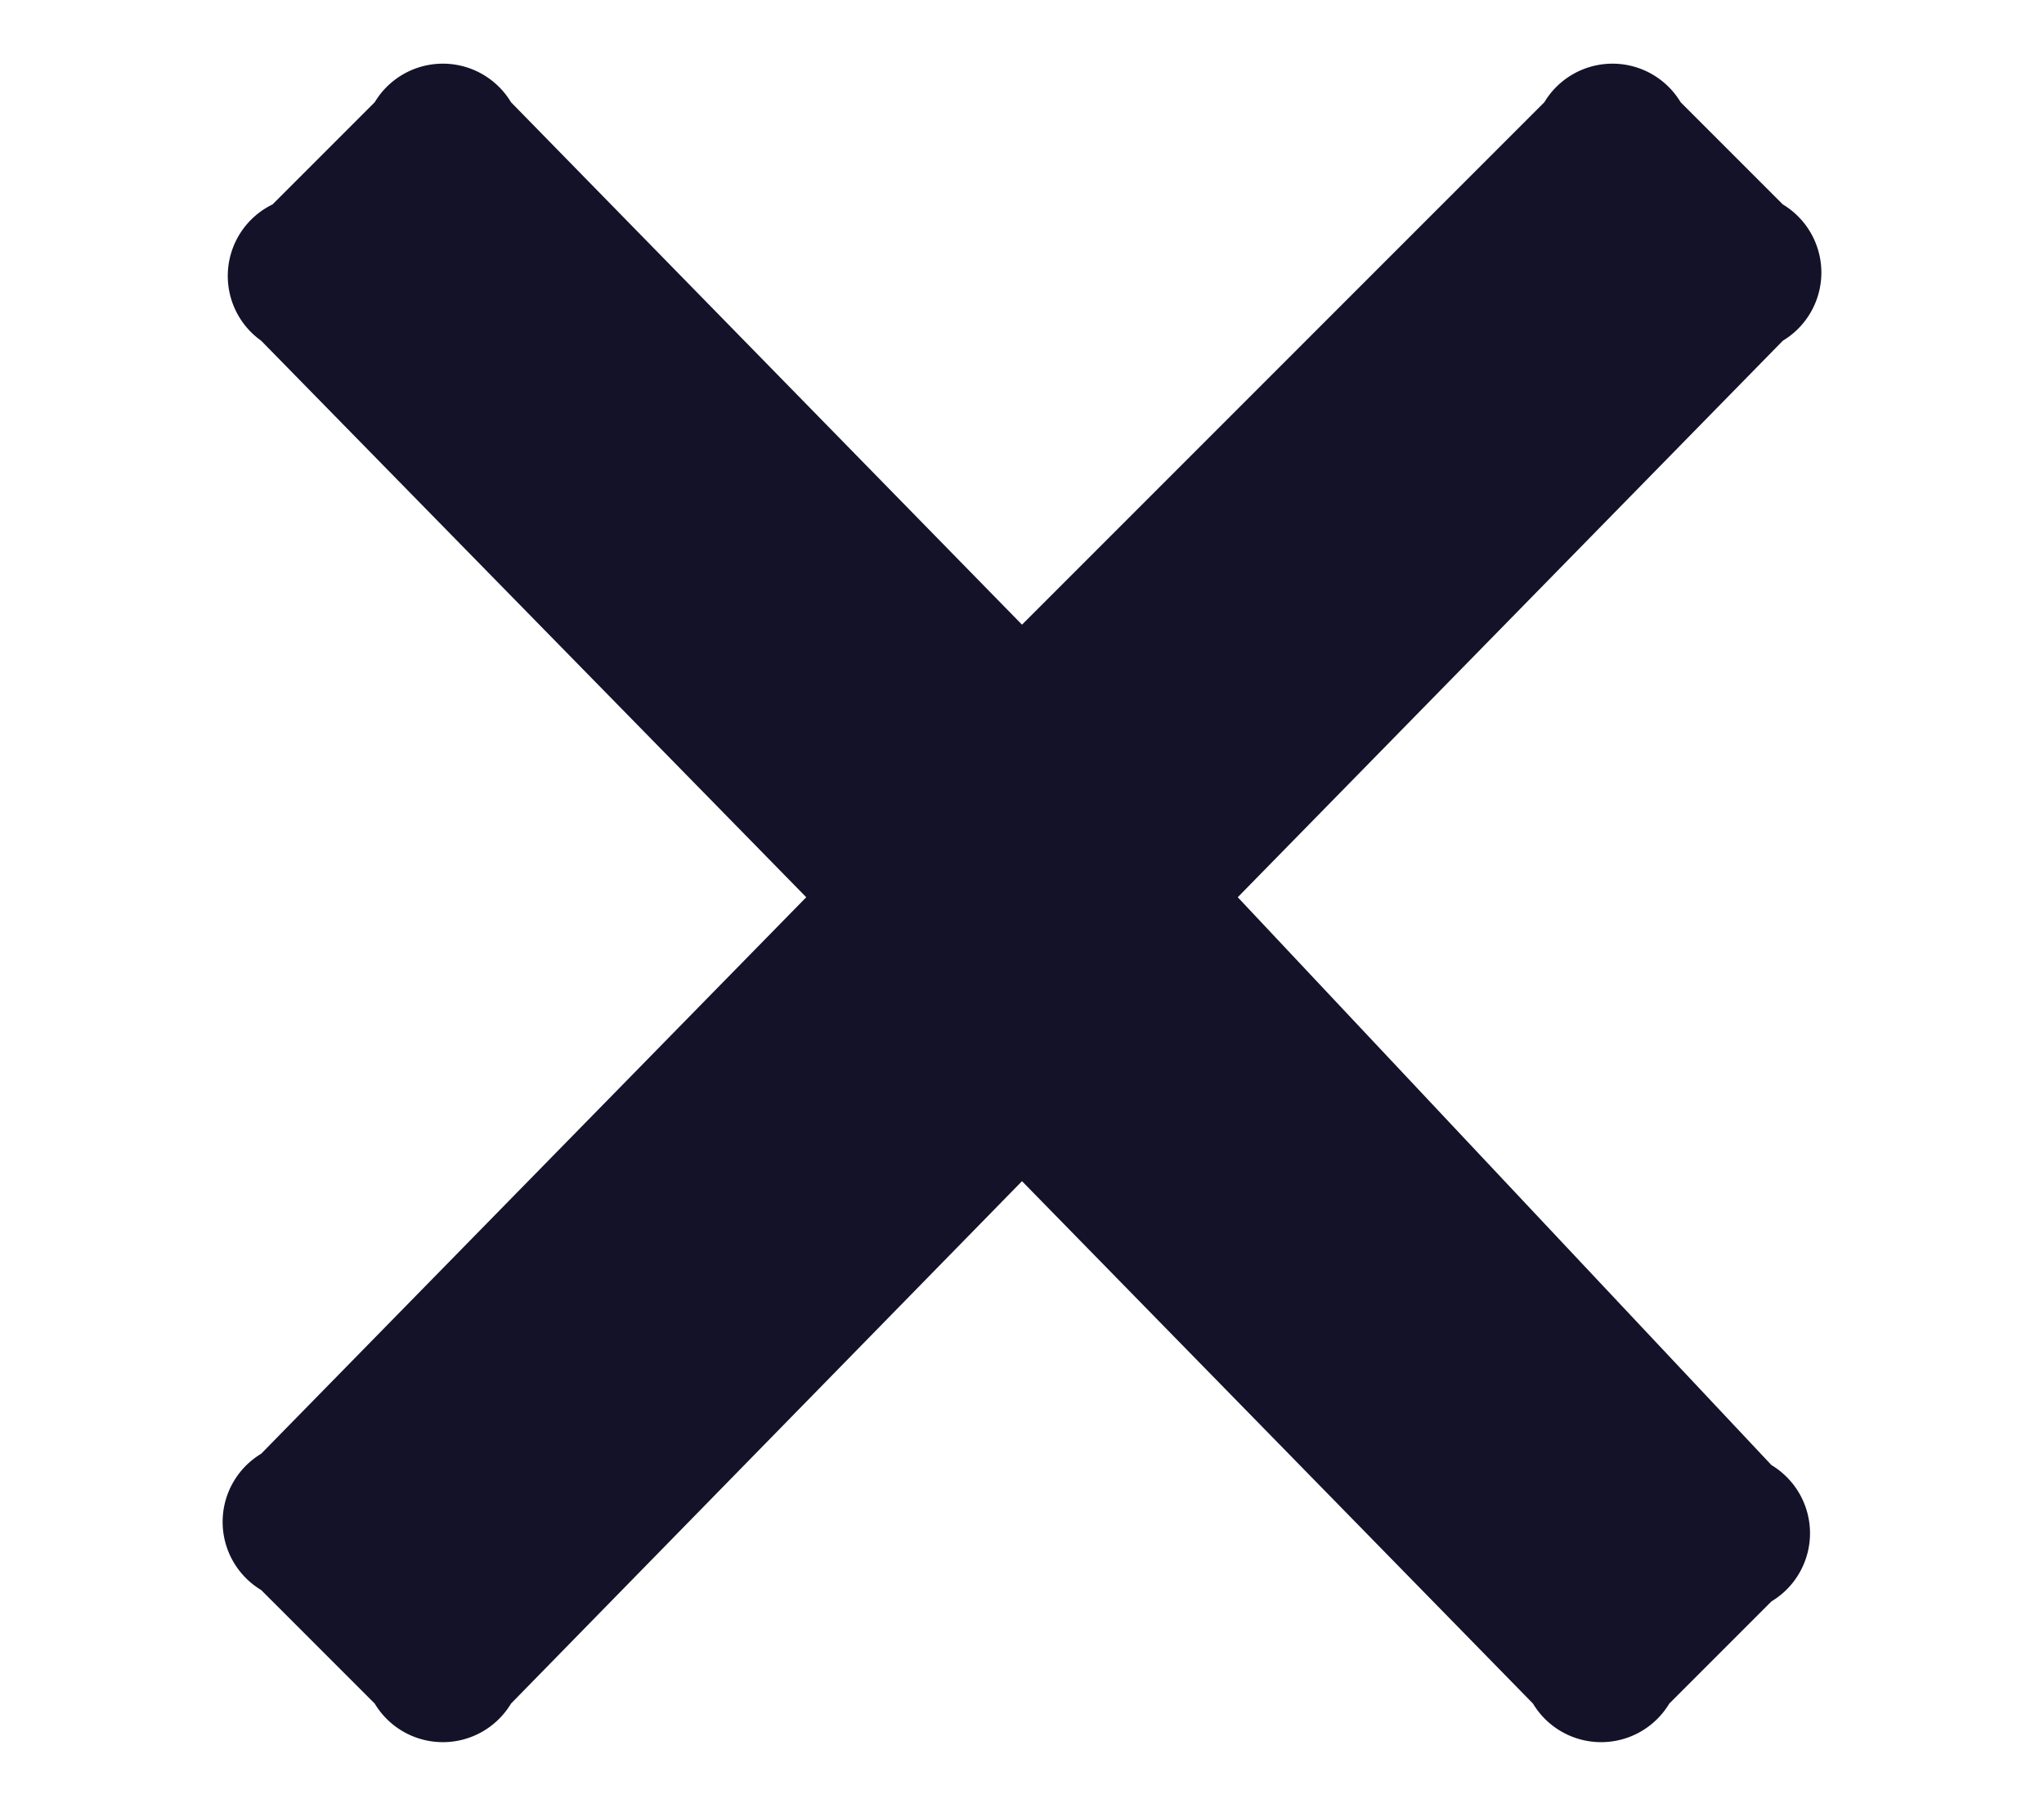 <svg id="icon_close" xmlns="http://www.w3.org/2000/svg" viewBox="0 0 18 16"><defs><style>.cls-1{fill:#141229;fill-rule:evenodd;}</style></defs><title>Vector Smart Object2</title><path class="cls-1" d="M9,10.4L13.5,15a0.7,0.7,0,0,0,1.2,0l0.9-.9a0.7,0.7,0,0,0,0-1.2L10.9,7.9,15.7,3a0.7,0.7,0,0,0,0-1.2l-0.9-.9a0.7,0.7,0,0,0-1.2,0L9,5.5,4.5,0.9A0.7,0.7,0,0,0,3.3.9l-0.9.9A0.7,0.7,0,0,0,2.3,3L7.1,7.9,2.3,12.8a0.7,0.7,0,0,0,0,1.2L3.3,15a0.7,0.7,0,0,0,1.2,0Z"/></svg>